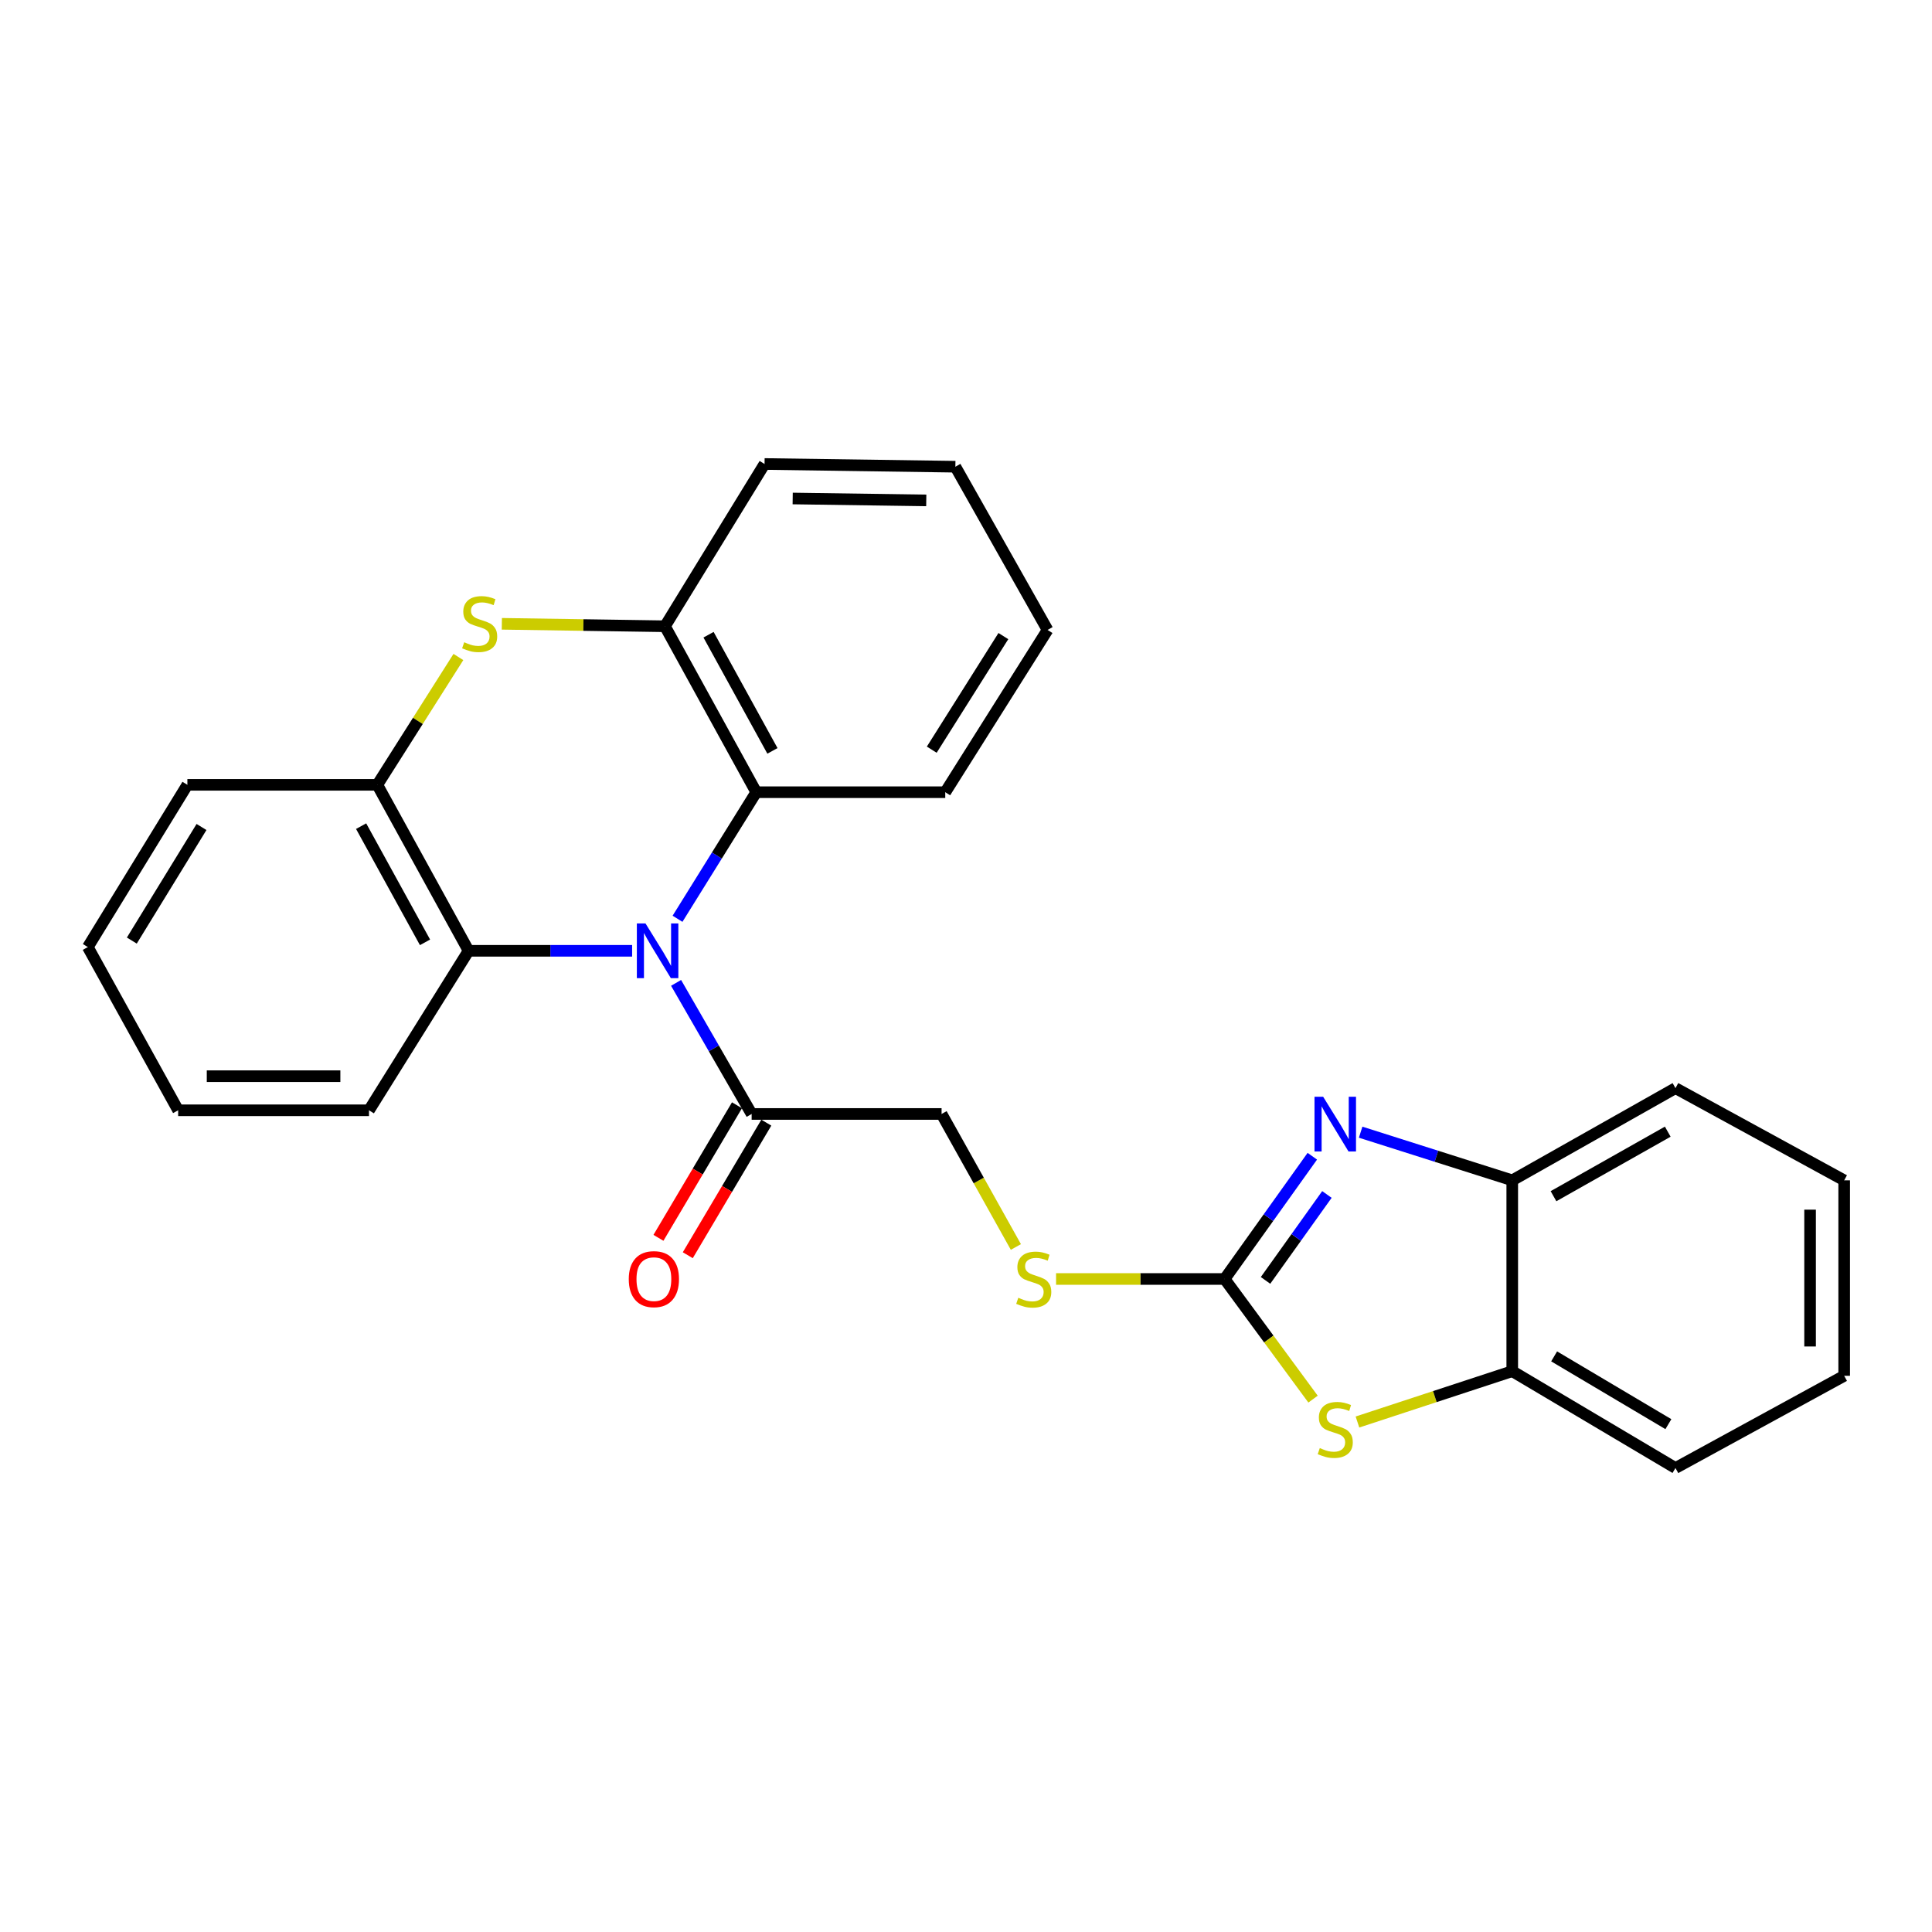 <?xml version='1.0' encoding='iso-8859-1'?>
<svg version='1.1' baseProfile='full'
              xmlns='http://www.w3.org/2000/svg'
                      xmlns:rdkit='http://www.rdkit.org/xml'
                      xmlns:xlink='http://www.w3.org/1999/xlink'
                  xml:space='preserve'
width='1000px' height='1000px' viewBox='0 0 1000 1000'>
<!-- END OF HEADER -->
<rect style='opacity:1.0;fill:#FFFFFF;stroke:none' width='1000' height='1000' x='0' y='0'> </rect>
<path class='bond-4' d='M 327.186,492.135 L 284.865,492.135' style='fill:none;fill-rule:evenodd;stroke:#0000FF;stroke-width:6px;stroke-linecap:butt;stroke-linejoin:miter;stroke-opacity:1' />
<path class='bond-4' d='M 284.865,492.135 L 242.543,492.135' style='fill:none;fill-rule:evenodd;stroke:#000000;stroke-width:6px;stroke-linecap:butt;stroke-linejoin:miter;stroke-opacity:1' />
<path class='bond-5' d='M 350.683,475.558 L 371.058,442.802' style='fill:none;fill-rule:evenodd;stroke:#0000FF;stroke-width:6px;stroke-linecap:butt;stroke-linejoin:miter;stroke-opacity:1' />
<path class='bond-5' d='M 371.058,442.802 L 391.434,410.046' style='fill:none;fill-rule:evenodd;stroke:#000000;stroke-width:6px;stroke-linecap:butt;stroke-linejoin:miter;stroke-opacity:1' />
<path class='bond-6' d='M 349.938,508.732 L 369.494,542.66' style='fill:none;fill-rule:evenodd;stroke:#0000FF;stroke-width:6px;stroke-linecap:butt;stroke-linejoin:miter;stroke-opacity:1' />
<path class='bond-6' d='M 369.494,542.66 L 389.051,576.588' style='fill:none;fill-rule:evenodd;stroke:#000000;stroke-width:6px;stroke-linecap:butt;stroke-linejoin:miter;stroke-opacity:1' />
<path class='bond-0' d='M 633.867,662.001 L 590.242,662.001' style='fill:none;fill-rule:evenodd;stroke:#000000;stroke-width:6px;stroke-linecap:butt;stroke-linejoin:miter;stroke-opacity:1' />
<path class='bond-0' d='M 590.242,662.001 L 546.618,662.001' style='fill:none;fill-rule:evenodd;stroke:#CCCC00;stroke-width:6px;stroke-linecap:butt;stroke-linejoin:miter;stroke-opacity:1' />
<path class='bond-1' d='M 633.867,662.001 L 656.56,630.234' style='fill:none;fill-rule:evenodd;stroke:#000000;stroke-width:6px;stroke-linecap:butt;stroke-linejoin:miter;stroke-opacity:1' />
<path class='bond-1' d='M 656.56,630.234 L 679.252,598.467' style='fill:none;fill-rule:evenodd;stroke:#0000FF;stroke-width:6px;stroke-linecap:butt;stroke-linejoin:miter;stroke-opacity:1' />
<path class='bond-1' d='M 655.038,662.731 L 670.923,640.494' style='fill:none;fill-rule:evenodd;stroke:#000000;stroke-width:6px;stroke-linecap:butt;stroke-linejoin:miter;stroke-opacity:1' />
<path class='bond-1' d='M 670.923,640.494 L 686.808,618.257' style='fill:none;fill-rule:evenodd;stroke:#0000FF;stroke-width:6px;stroke-linecap:butt;stroke-linejoin:miter;stroke-opacity:1' />
<path class='bond-3' d='M 633.867,662.001 L 656.749,693.094' style='fill:none;fill-rule:evenodd;stroke:#000000;stroke-width:6px;stroke-linecap:butt;stroke-linejoin:miter;stroke-opacity:1' />
<path class='bond-3' d='M 656.749,693.094 L 679.631,724.186' style='fill:none;fill-rule:evenodd;stroke:#CCCC00;stroke-width:6px;stroke-linecap:butt;stroke-linejoin:miter;stroke-opacity:1' />
<path class='bond-9' d='M 704.269,586.018 L 743.504,598.479' style='fill:none;fill-rule:evenodd;stroke:#0000FF;stroke-width:6px;stroke-linecap:butt;stroke-linejoin:miter;stroke-opacity:1' />
<path class='bond-9' d='M 743.504,598.479 L 782.738,610.94' style='fill:none;fill-rule:evenodd;stroke:#000000;stroke-width:6px;stroke-linecap:butt;stroke-linejoin:miter;stroke-opacity:1' />
<path class='bond-2' d='M 259.748,322.883 L 301.967,323.517' style='fill:none;fill-rule:evenodd;stroke:#CCCC00;stroke-width:6px;stroke-linecap:butt;stroke-linejoin:miter;stroke-opacity:1' />
<path class='bond-2' d='M 301.967,323.517 L 344.186,324.152' style='fill:none;fill-rule:evenodd;stroke:#000000;stroke-width:6px;stroke-linecap:butt;stroke-linejoin:miter;stroke-opacity:1' />
<path class='bond-26' d='M 237.263,340.063 L 216.279,373.142' style='fill:none;fill-rule:evenodd;stroke:#CCCC00;stroke-width:6px;stroke-linecap:butt;stroke-linejoin:miter;stroke-opacity:1' />
<path class='bond-26' d='M 216.279,373.142 L 195.296,406.222' style='fill:none;fill-rule:evenodd;stroke:#000000;stroke-width:6px;stroke-linecap:butt;stroke-linejoin:miter;stroke-opacity:1' />
<path class='bond-10' d='M 702.617,736.032 L 742.677,722.875' style='fill:none;fill-rule:evenodd;stroke:#CCCC00;stroke-width:6px;stroke-linecap:butt;stroke-linejoin:miter;stroke-opacity:1' />
<path class='bond-10' d='M 742.677,722.875 L 782.738,709.719' style='fill:none;fill-rule:evenodd;stroke:#000000;stroke-width:6px;stroke-linecap:butt;stroke-linejoin:miter;stroke-opacity:1' />
<path class='bond-8' d='M 242.543,492.135 L 195.296,406.222' style='fill:none;fill-rule:evenodd;stroke:#000000;stroke-width:6px;stroke-linecap:butt;stroke-linejoin:miter;stroke-opacity:1' />
<path class='bond-8' d='M 219.989,487.754 L 186.916,427.614' style='fill:none;fill-rule:evenodd;stroke:#000000;stroke-width:6px;stroke-linecap:butt;stroke-linejoin:miter;stroke-opacity:1' />
<path class='bond-14' d='M 242.543,492.135 L 190.991,574.685' style='fill:none;fill-rule:evenodd;stroke:#000000;stroke-width:6px;stroke-linecap:butt;stroke-linejoin:miter;stroke-opacity:1' />
<path class='bond-7' d='M 391.434,410.046 L 344.186,324.152' style='fill:none;fill-rule:evenodd;stroke:#000000;stroke-width:6px;stroke-linecap:butt;stroke-linejoin:miter;stroke-opacity:1' />
<path class='bond-7' d='M 399.813,388.655 L 366.74,328.529' style='fill:none;fill-rule:evenodd;stroke:#000000;stroke-width:6px;stroke-linecap:butt;stroke-linejoin:miter;stroke-opacity:1' />
<path class='bond-15' d='M 391.434,410.046 L 489.262,410.046' style='fill:none;fill-rule:evenodd;stroke:#000000;stroke-width:6px;stroke-linecap:butt;stroke-linejoin:miter;stroke-opacity:1' />
<path class='bond-12' d='M 389.051,576.588 L 487.36,576.588' style='fill:none;fill-rule:evenodd;stroke:#000000;stroke-width:6px;stroke-linecap:butt;stroke-linejoin:miter;stroke-opacity:1' />
<path class='bond-13' d='M 381.457,572.089 L 361.134,606.395' style='fill:none;fill-rule:evenodd;stroke:#000000;stroke-width:6px;stroke-linecap:butt;stroke-linejoin:miter;stroke-opacity:1' />
<path class='bond-13' d='M 361.134,606.395 L 340.81,640.701' style='fill:none;fill-rule:evenodd;stroke:#FF0000;stroke-width:6px;stroke-linecap:butt;stroke-linejoin:miter;stroke-opacity:1' />
<path class='bond-13' d='M 396.644,581.086 L 376.32,615.392' style='fill:none;fill-rule:evenodd;stroke:#000000;stroke-width:6px;stroke-linecap:butt;stroke-linejoin:miter;stroke-opacity:1' />
<path class='bond-13' d='M 376.32,615.392 L 355.997,649.698' style='fill:none;fill-rule:evenodd;stroke:#FF0000;stroke-width:6px;stroke-linecap:butt;stroke-linejoin:miter;stroke-opacity:1' />
<path class='bond-16' d='M 344.186,324.152 L 395.729,240.16' style='fill:none;fill-rule:evenodd;stroke:#000000;stroke-width:6px;stroke-linecap:butt;stroke-linejoin:miter;stroke-opacity:1' />
<path class='bond-17' d='M 195.296,406.222 L 96.987,406.222' style='fill:none;fill-rule:evenodd;stroke:#000000;stroke-width:6px;stroke-linecap:butt;stroke-linejoin:miter;stroke-opacity:1' />
<path class='bond-18' d='M 782.738,610.94 L 867.22,563.222' style='fill:none;fill-rule:evenodd;stroke:#000000;stroke-width:6px;stroke-linecap:butt;stroke-linejoin:miter;stroke-opacity:1' />
<path class='bond-18' d='M 804.091,619.151 L 863.228,585.749' style='fill:none;fill-rule:evenodd;stroke:#000000;stroke-width:6px;stroke-linecap:butt;stroke-linejoin:miter;stroke-opacity:1' />
<path class='bond-29' d='M 782.738,610.94 L 782.738,709.719' style='fill:none;fill-rule:evenodd;stroke:#000000;stroke-width:6px;stroke-linecap:butt;stroke-linejoin:miter;stroke-opacity:1' />
<path class='bond-19' d='M 782.738,709.719 L 867.22,759.84' style='fill:none;fill-rule:evenodd;stroke:#000000;stroke-width:6px;stroke-linecap:butt;stroke-linejoin:miter;stroke-opacity:1' />
<path class='bond-19' d='M 804.416,702.056 L 863.554,737.141' style='fill:none;fill-rule:evenodd;stroke:#000000;stroke-width:6px;stroke-linecap:butt;stroke-linejoin:miter;stroke-opacity:1' />
<path class='bond-11' d='M 525.815,645.436 L 506.587,611.012' style='fill:none;fill-rule:evenodd;stroke:#CCCC00;stroke-width:6px;stroke-linecap:butt;stroke-linejoin:miter;stroke-opacity:1' />
<path class='bond-11' d='M 506.587,611.012 L 487.36,576.588' style='fill:none;fill-rule:evenodd;stroke:#000000;stroke-width:6px;stroke-linecap:butt;stroke-linejoin:miter;stroke-opacity:1' />
<path class='bond-21' d='M 190.991,574.685 L 92.211,574.685' style='fill:none;fill-rule:evenodd;stroke:#000000;stroke-width:6px;stroke-linecap:butt;stroke-linejoin:miter;stroke-opacity:1' />
<path class='bond-21' d='M 176.174,557.034 L 107.028,557.034' style='fill:none;fill-rule:evenodd;stroke:#000000;stroke-width:6px;stroke-linecap:butt;stroke-linejoin:miter;stroke-opacity:1' />
<path class='bond-20' d='M 489.262,410.046 L 542.216,326.054' style='fill:none;fill-rule:evenodd;stroke:#000000;stroke-width:6px;stroke-linecap:butt;stroke-linejoin:miter;stroke-opacity:1' />
<path class='bond-20' d='M 482.274,388.033 L 519.342,329.239' style='fill:none;fill-rule:evenodd;stroke:#000000;stroke-width:6px;stroke-linecap:butt;stroke-linejoin:miter;stroke-opacity:1' />
<path class='bond-27' d='M 395.729,240.16 L 494.499,241.572' style='fill:none;fill-rule:evenodd;stroke:#000000;stroke-width:6px;stroke-linecap:butt;stroke-linejoin:miter;stroke-opacity:1' />
<path class='bond-27' d='M 410.292,258.022 L 479.431,259.01' style='fill:none;fill-rule:evenodd;stroke:#000000;stroke-width:6px;stroke-linecap:butt;stroke-linejoin:miter;stroke-opacity:1' />
<path class='bond-28' d='M 96.987,406.222 L 45.455,490.203' style='fill:none;fill-rule:evenodd;stroke:#000000;stroke-width:6px;stroke-linecap:butt;stroke-linejoin:miter;stroke-opacity:1' />
<path class='bond-28' d='M 104.302,428.051 L 68.229,486.838' style='fill:none;fill-rule:evenodd;stroke:#000000;stroke-width:6px;stroke-linecap:butt;stroke-linejoin:miter;stroke-opacity:1' />
<path class='bond-24' d='M 867.22,563.222 L 954.545,610.94' style='fill:none;fill-rule:evenodd;stroke:#000000;stroke-width:6px;stroke-linecap:butt;stroke-linejoin:miter;stroke-opacity:1' />
<path class='bond-25' d='M 867.22,759.84 L 954.545,712.112' style='fill:none;fill-rule:evenodd;stroke:#000000;stroke-width:6px;stroke-linecap:butt;stroke-linejoin:miter;stroke-opacity:1' />
<path class='bond-23' d='M 542.216,326.054 L 494.499,241.572' style='fill:none;fill-rule:evenodd;stroke:#000000;stroke-width:6px;stroke-linecap:butt;stroke-linejoin:miter;stroke-opacity:1' />
<path class='bond-22' d='M 92.211,574.685 L 45.455,490.203' style='fill:none;fill-rule:evenodd;stroke:#000000;stroke-width:6px;stroke-linecap:butt;stroke-linejoin:miter;stroke-opacity:1' />
<path class='bond-30' d='M 954.545,610.94 L 954.545,712.112' style='fill:none;fill-rule:evenodd;stroke:#000000;stroke-width:6px;stroke-linecap:butt;stroke-linejoin:miter;stroke-opacity:1' />
<path class='bond-30' d='M 936.894,626.115 L 936.894,696.936' style='fill:none;fill-rule:evenodd;stroke:#000000;stroke-width:6px;stroke-linecap:butt;stroke-linejoin:miter;stroke-opacity:1' />
<path  class='atom-0' d='M 334.112 477.975
L 343.392 492.975
Q 344.312 494.455, 345.792 497.135
Q 347.272 499.815, 347.352 499.975
L 347.352 477.975
L 351.112 477.975
L 351.112 506.295
L 347.232 506.295
L 337.272 489.895
Q 336.112 487.975, 334.872 485.775
Q 333.672 483.575, 333.312 482.895
L 333.312 506.295
L 329.632 506.295
L 329.632 477.975
L 334.112 477.975
' fill='#0000FF'/>
<path  class='atom-2' d='M 684.866 567.684
L 694.146 582.684
Q 695.066 584.164, 696.546 586.844
Q 698.026 589.524, 698.106 589.684
L 698.106 567.684
L 701.866 567.684
L 701.866 596.004
L 697.986 596.004
L 688.026 579.604
Q 686.866 577.684, 685.626 575.484
Q 684.426 573.284, 684.066 572.604
L 684.066 596.004
L 680.386 596.004
L 680.386 567.684
L 684.866 567.684
' fill='#0000FF'/>
<path  class='atom-3' d='M 240.27 332.43
Q 240.59 332.55, 241.91 333.11
Q 243.23 333.67, 244.67 334.03
Q 246.15 334.35, 247.59 334.35
Q 250.27 334.35, 251.83 333.07
Q 253.39 331.75, 253.39 329.47
Q 253.39 327.91, 252.59 326.95
Q 251.83 325.99, 250.63 325.47
Q 249.43 324.95, 247.43 324.35
Q 244.91 323.59, 243.39 322.87
Q 241.91 322.15, 240.83 320.63
Q 239.79 319.11, 239.79 316.55
Q 239.79 312.99, 242.19 310.79
Q 244.63 308.59, 249.43 308.59
Q 252.71 308.59, 256.43 310.15
L 255.51 313.23
Q 252.11 311.83, 249.55 311.83
Q 246.79 311.83, 245.27 312.99
Q 243.75 314.11, 243.79 316.07
Q 243.79 317.59, 244.55 318.51
Q 245.35 319.43, 246.47 319.95
Q 247.63 320.47, 249.55 321.07
Q 252.11 321.87, 253.63 322.67
Q 255.15 323.47, 256.23 325.11
Q 257.35 326.71, 257.35 329.47
Q 257.35 333.39, 254.71 335.51
Q 252.11 337.59, 247.75 337.59
Q 245.23 337.59, 243.31 337.03
Q 241.43 336.51, 239.19 335.59
L 240.27 332.43
' fill='#CCCC00'/>
<path  class='atom-4' d='M 683.126 749.525
Q 683.446 749.645, 684.766 750.205
Q 686.086 750.765, 687.526 751.125
Q 689.006 751.445, 690.446 751.445
Q 693.126 751.445, 694.686 750.165
Q 696.246 748.845, 696.246 746.565
Q 696.246 745.005, 695.446 744.045
Q 694.686 743.085, 693.486 742.565
Q 692.286 742.045, 690.286 741.445
Q 687.766 740.685, 686.246 739.965
Q 684.766 739.245, 683.686 737.725
Q 682.646 736.205, 682.646 733.645
Q 682.646 730.085, 685.046 727.885
Q 687.486 725.685, 692.286 725.685
Q 695.566 725.685, 699.286 727.245
L 698.366 730.325
Q 694.966 728.925, 692.406 728.925
Q 689.646 728.925, 688.126 730.085
Q 686.606 731.205, 686.646 733.165
Q 686.646 734.685, 687.406 735.605
Q 688.206 736.525, 689.326 737.045
Q 690.486 737.565, 692.406 738.165
Q 694.966 738.965, 696.486 739.765
Q 698.006 740.565, 699.086 742.205
Q 700.206 743.805, 700.206 746.565
Q 700.206 750.485, 697.566 752.605
Q 694.966 754.685, 690.606 754.685
Q 688.086 754.685, 686.166 754.125
Q 684.286 753.605, 682.046 752.685
L 683.126 749.525
' fill='#CCCC00'/>
<path  class='atom-12' d='M 527.068 671.721
Q 527.388 671.841, 528.708 672.401
Q 530.028 672.961, 531.468 673.321
Q 532.948 673.641, 534.388 673.641
Q 537.068 673.641, 538.628 672.361
Q 540.188 671.041, 540.188 668.761
Q 540.188 667.201, 539.388 666.241
Q 538.628 665.281, 537.428 664.761
Q 536.228 664.241, 534.228 663.641
Q 531.708 662.881, 530.188 662.161
Q 528.708 661.441, 527.628 659.921
Q 526.588 658.401, 526.588 655.841
Q 526.588 652.281, 528.988 650.081
Q 531.428 647.881, 536.228 647.881
Q 539.508 647.881, 543.228 649.441
L 542.308 652.521
Q 538.908 651.121, 536.348 651.121
Q 533.588 651.121, 532.068 652.281
Q 530.548 653.401, 530.588 655.361
Q 530.588 656.881, 531.348 657.801
Q 532.148 658.721, 533.268 659.241
Q 534.428 659.761, 536.348 660.361
Q 538.908 661.161, 540.428 661.961
Q 541.948 662.761, 543.028 664.401
Q 544.148 666.001, 544.148 668.761
Q 544.148 672.681, 541.508 674.801
Q 538.908 676.881, 534.548 676.881
Q 532.028 676.881, 530.108 676.321
Q 528.228 675.801, 525.988 674.881
L 527.068 671.721
' fill='#CCCC00'/>
<path  class='atom-14' d='M 325.45 662.081
Q 325.45 655.281, 328.81 651.481
Q 332.17 647.681, 338.45 647.681
Q 344.73 647.681, 348.09 651.481
Q 351.45 655.281, 351.45 662.081
Q 351.45 668.961, 348.05 672.881
Q 344.65 676.761, 338.45 676.761
Q 332.21 676.761, 328.81 672.881
Q 325.45 669.001, 325.45 662.081
M 338.45 673.561
Q 342.77 673.561, 345.09 670.681
Q 347.45 667.761, 347.45 662.081
Q 347.45 656.521, 345.09 653.721
Q 342.77 650.881, 338.45 650.881
Q 334.13 650.881, 331.77 653.681
Q 329.45 656.481, 329.45 662.081
Q 329.45 667.801, 331.77 670.681
Q 334.13 673.561, 338.45 673.561
' fill='#FF0000'/>
</svg>
